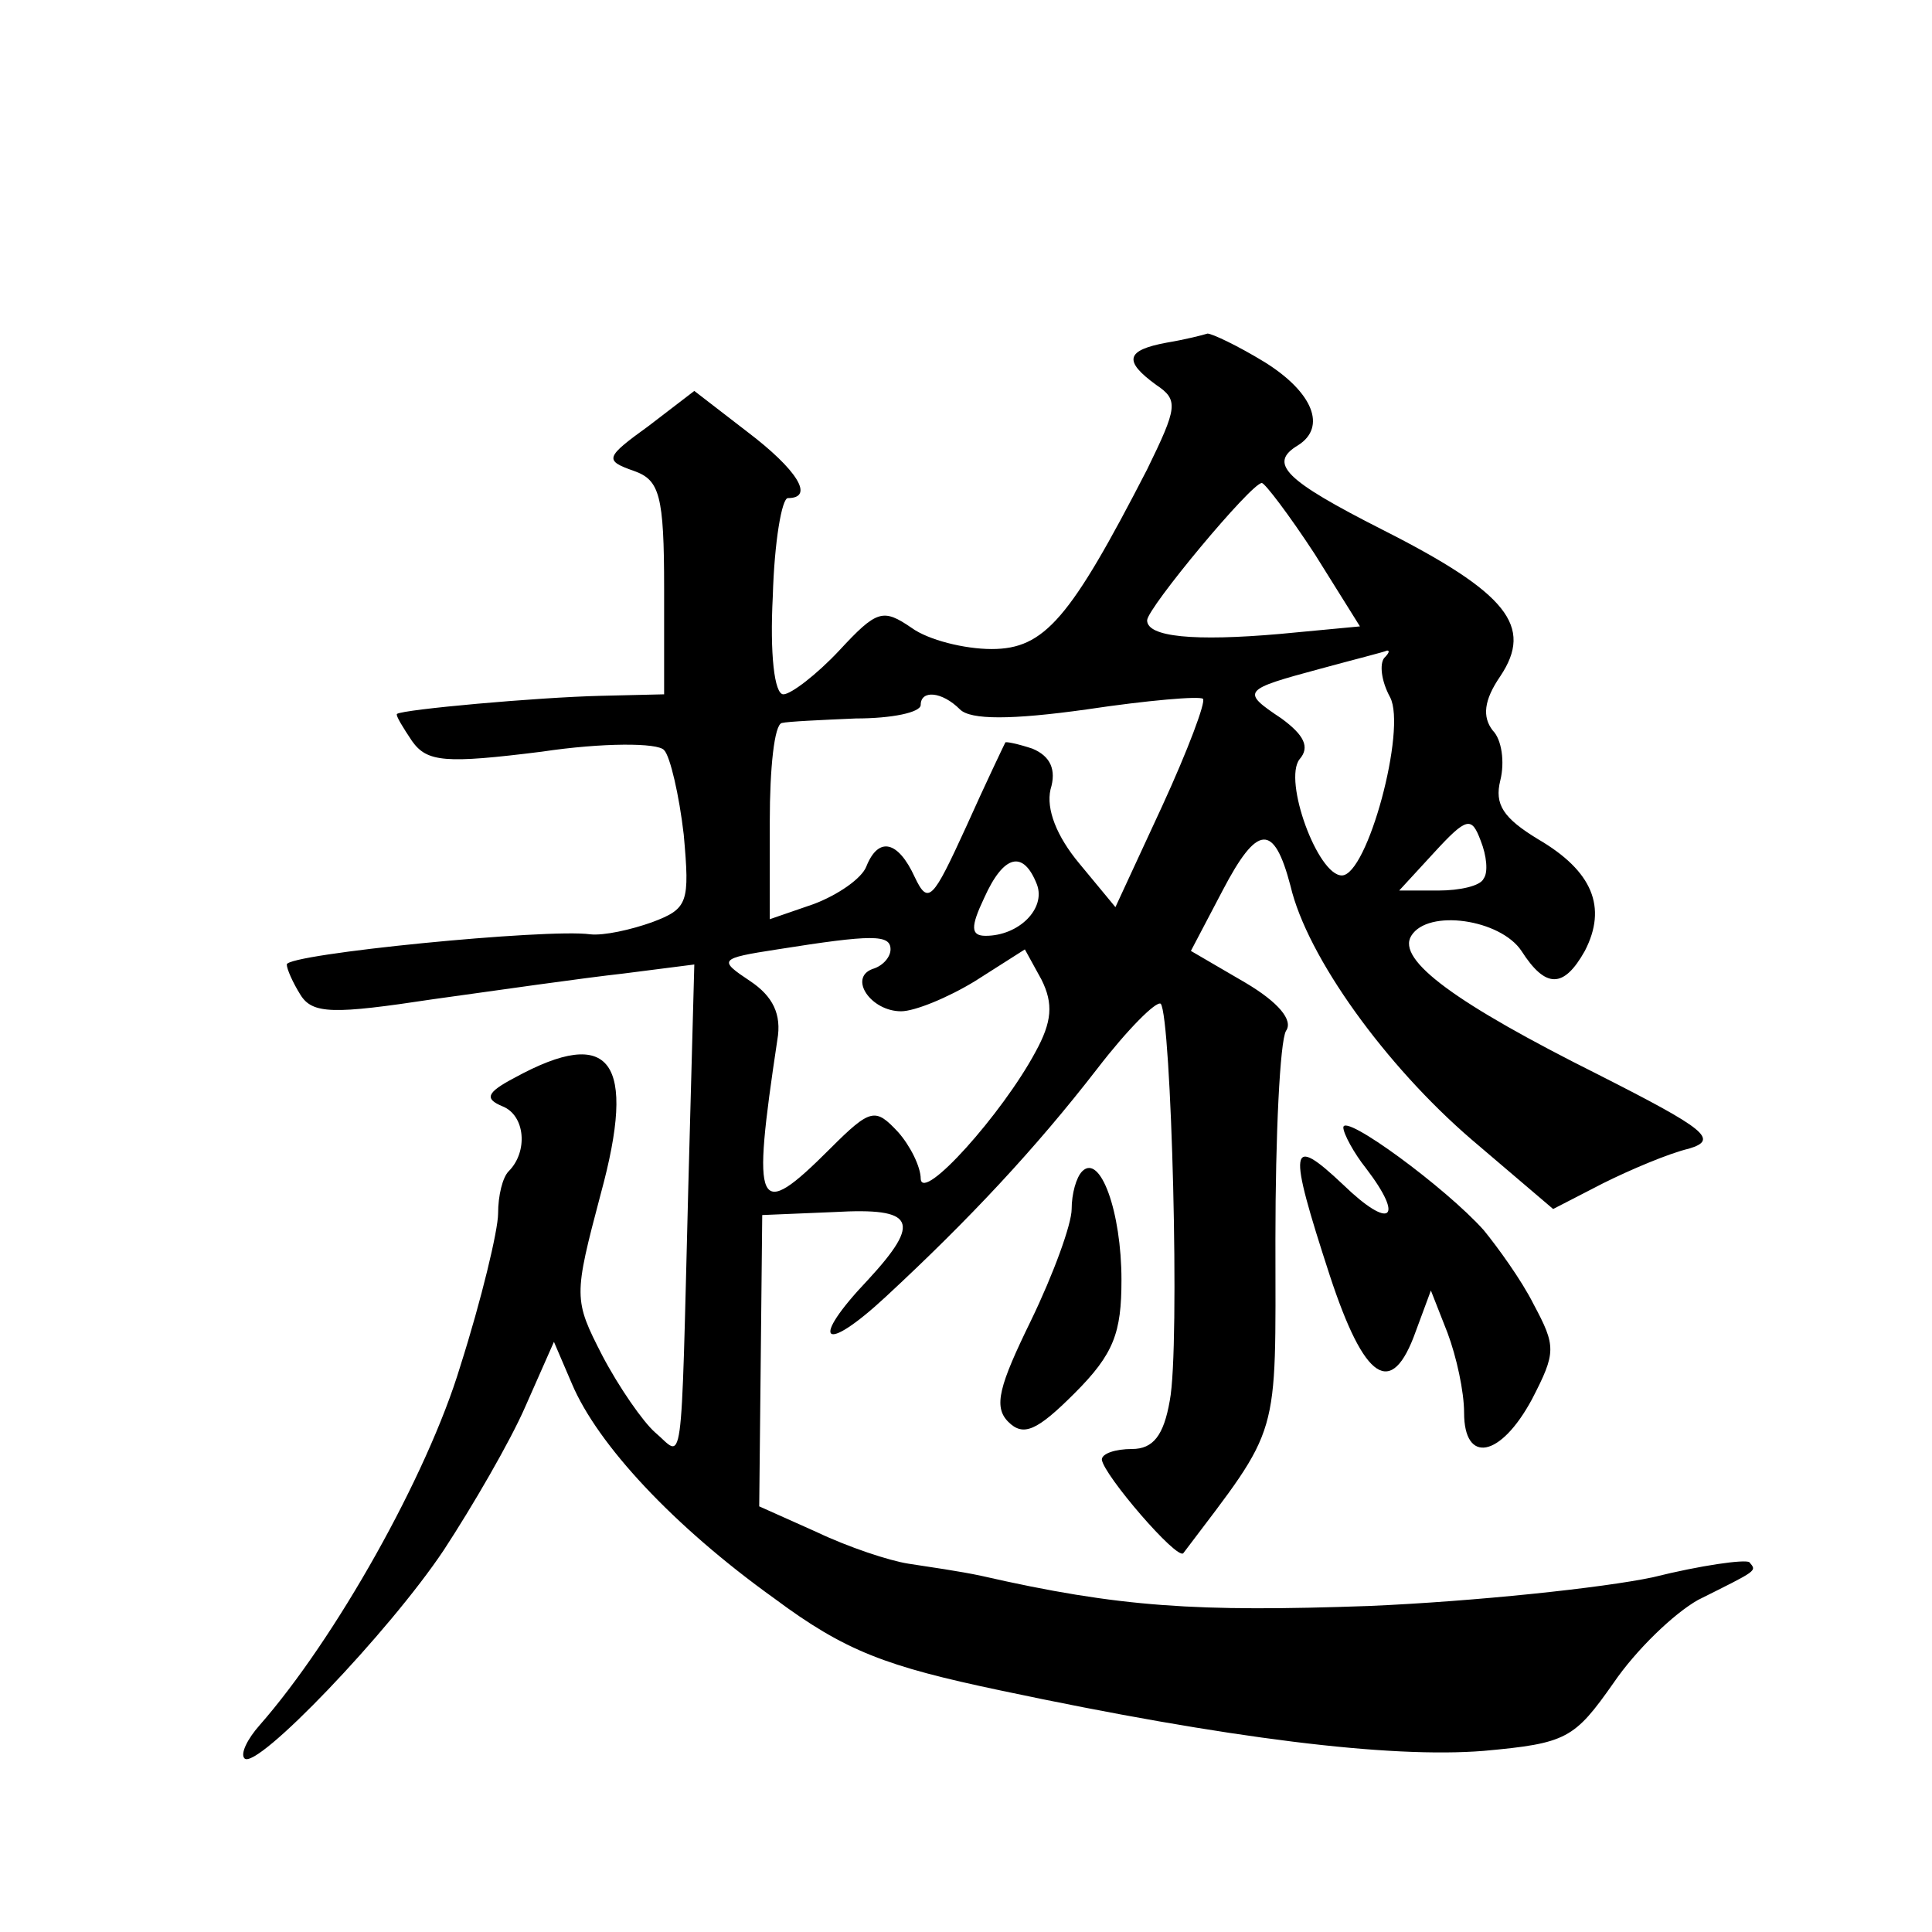 <?xml version="1.0" standalone="no"?>
<!DOCTYPE svg PUBLIC "-//W3C//DTD SVG 20010904//EN"
 "http://www.w3.org/TR/2001/REC-SVG-20010904/DTD/svg10.dtd">
<svg version="1.0" xmlns="http://www.w3.org/2000/svg"
 width="128pt" height="128pt" viewBox="0 0 128 128"
 preserveAspectRatio="xMidYMid meet">
<g transform="translate(0,128) scale(0.1,-0.1)"
fill="#0" stroke="none">
<path d="M773 1053 c-27 -5 -29 -12 -7 -28 15 -10 14 -15 -6 -56 -51 -99 -68 -119
-103 -119 -18 0 -42 6 -53 14 -19 13 -23 12 -48 -15 -15 -16 -32 -29 -37 -29 -6
0 -9 27 -7 65 1 36 6 65 10 65 18 0 6 19 -27 44 l-35 27 -30 -23 c-29 -21 -30 -23
-10 -30 17 -6 20 -16 20 -78 l0 -70 -42 -1 c-42 -1 -131 -9 -135 -12 -1 -1 4 -9
10 -18 10 -14 22 -15 86 -7 40 6 77 6 81 1 4 -4 10 -30 13 -56 4 -45 3 -49 -21
-58 -14 -5 -32 -9 -41 -8 -28 4 -201 -13 -201 -20 0 -3 4 -12 9 -20 8 -13 22 -13
88 -3 43 6 99 14 126 17 l47 6 -4 -148 c-5 -196 -3 -178 -22 -162 -8 7 -24 30 -35
51 -19 37 -19 39 -1 107 24 88 7 112 -57 77 -19 -10 -20 -14 -8 -19 15 -6 17 -30
4 -43 -4 -4 -7 -16 -7 -28 0 -11 -11 -57 -25 -101 -22 -73 -83 -181 -133 -238 -8
-9 -13 -19 -10 -22 8 -8 96 84 132 138 19 29 44 72 54 95 l19 43 12 -28 c17 -40
67 -94 134 -142 47 -35 74 -45 150 -61 151 -32 258 -45 320 -40 55 5 60 8 86 45
15 22 40 46 56 55 40 20 39 19 34 25 -3 2 -32 -2 -64 -10 -33 -7 -118 -16 -188
-19 -114 -4 -165 -1 -257 20 -14 3 -35 6 -48 8 -13 2 -40 11 -61 21 l-38 17 1 96
1 97 48 2 c53 3 58 -6 22 -45 -39 -41 -30 -50 12 -11 55 51 99 98 140 151 20 26
39 45 42 43 7 -8 13 -227 6 -263 -4 -23 -11 -32 -25 -32 -11 0 -20 -3 -20 -7 1
-10 50 -67 54 -62 65 86 61 73 61 208 0 69 3 131 7 138 5 7 -5 19 -27 32 l-36 21
21 40 c23 44 34 45 45 3 11 -47 63 -119 120 -168 l54 -46 33 17 c18 9 44 20 57
23 20 6 11 13 -60 49 -94 47 -134 76 -124 92 11 18 59 11 73 -10 16 -25 28 -25
42 0 15 29 5 53 -31 74 -23 14 -29 23 -25 39 3 12 1 27 -5 33 -7 9 -6 20 5 36 22
33 5 55 -78 97 -65 33 -76 44 -56 56 19 12 10 35 -22 55 -18 11 -35 19 -38 19 -3
-1 -15 -4 -27 -6z m98 -140 l30 -48 -53 -5 c-57 -5 -88 -2 -88 9 0 8 69 91 76 91
2 0 18 -21 35 -47z m46 -69 c-3 -4 -2 -15 4 -26 11 -21 -15 -118 -32 -118 -16 0
-39 63 -28 77 7 8 3 16 -12 27 -27 18 -26 19 26 33 22 6 42 11 44 12 2 0 1 -2 -2
-5z m-281 -34 c7 -7 34 -7 84 0 40 6 75 9 77 7 2 -2 -10 -34 -27 -71 l-31 -67 -24
29 c-15 18 -22 36 -19 49 4 13 0 22 -12 27 -9 3 -18 5 -18 4 -1 -2 -13 -27 -26
-56 -22 -48 -25 -52 -34 -33 -11 24 -24 27 -32 7 -3 -8 -19 -19 -35 -25 l-29 -10
0 65 c0 35 3 64 8 65 4 1 26 2 49 3 24 0 43 4 43 9 0 10 14 9 26 -3z m347 -112
c-2 -5 -16 -8 -30 -8 l-26 0 23 25 c22 24 25 24 31 8 4 -10 5 -21 2 -25z m-296
-4 c6 -16 -12 -34 -34 -34 -10 0 -10 6 -1 25 13 29 26 32 35 9z m-97 -43 c0 -5
-5 -11 -12 -13 -16 -6 -1 -28 19 -28 9 0 31 9 49 20 l33 21 11 -20 c8 -16 7 -28
-4 -48 -22 -41 -75 -100 -76 -84 0 8 -7 22 -15 31 -15 16 -18 16 -45 -11 -49 -49
-52 -41 -35 72 3 17 -3 29 -18 39 -21 14 -21 15 18 21 63 10 75 10 75 0z M890 533
c0 -4 7 -17 15 -27 26 -34 16 -41 -15 -11 -36 34 -37 26 -9 -60 23 -70 41 -82 57
-37 l10 27 11 -28 c6 -16 11 -39 11 -53 0 -34 24 -30 45 9 16 31 16 35 1 63 -8
16 -24 38 -33 49 -25 28 -93 78 -93 68z M717 504 c-4 -4 -7 -15 -7 -25 0 -10 -12
-43 -27 -74 -21 -43 -25 -57 -15 -67 10 -10 19 -6 44 19 26 26 31 40 31 75 0 45
-14 84 -26 72z"/>
</g>
</svg>
